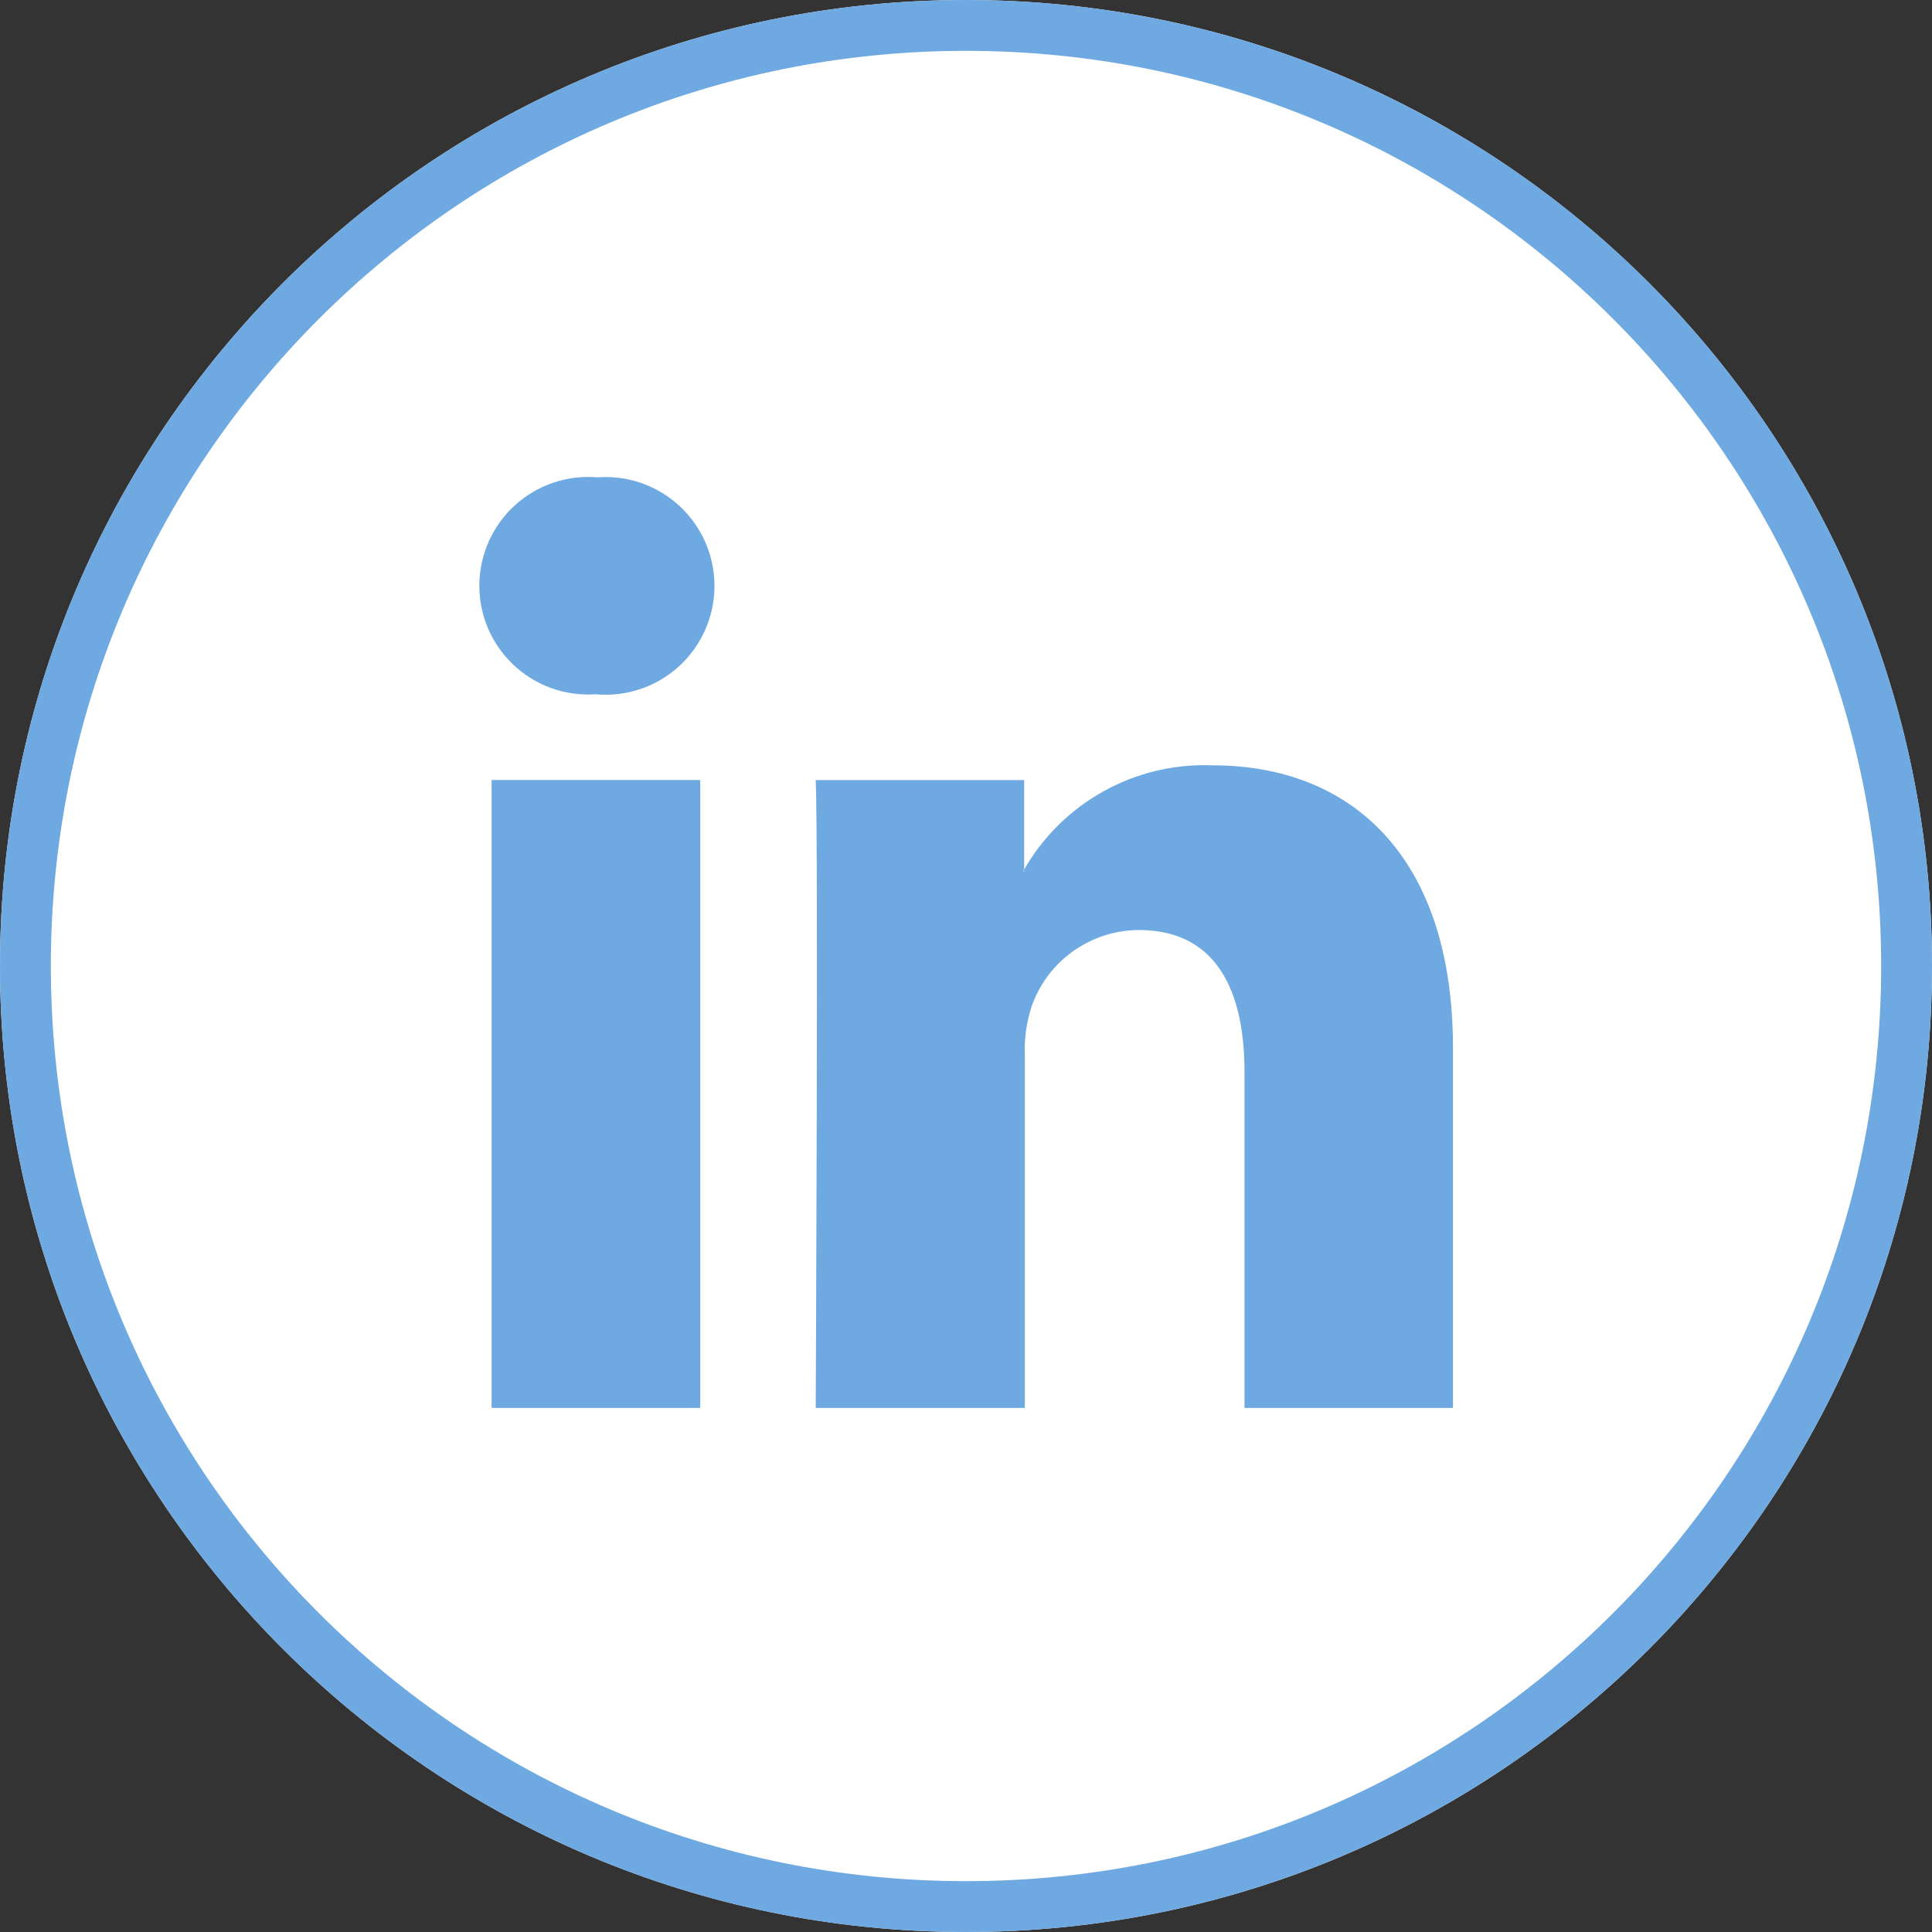 <svg width="38" height="38" viewBox="0 0 38 38" fill="none" xmlns="http://www.w3.org/2000/svg">
<rect x="0" y="0" width="38" height="38" fill="#333333" stroke="none"/>
<path d="M0 19C0 29.493 8.507 38 19 38C29.493 38 38 29.493 38 19C38 8.507 29.493 0 19 0C8.507 0 0 8.507 0 19Z" fill="white"/>
<path d="M0.5 19C0.5 29.217 8.783 37.5 19 37.5C29.217 37.5 37.5 29.217 37.5 19C37.5 8.783 29.217 0.5 19 0.5C8.783 0.5 0.5 8.783 0.5 19Z" stroke="#6FA9E1"/>
<path fill-rule="evenodd" clip-rule="evenodd" d="M13.773 27.692V15.342H9.669V27.692H13.769H13.773ZM11.726 13.657C12.02 13.682 12.317 13.647 12.597 13.552C12.877 13.458 13.135 13.306 13.353 13.107C13.572 12.908 13.747 12.665 13.867 12.395C13.988 12.125 14.051 11.833 14.053 11.537C14.054 11.242 13.995 10.949 13.878 10.677C13.761 10.406 13.589 10.161 13.373 9.959C13.157 9.758 12.902 9.603 12.623 9.504C12.344 9.406 12.047 9.367 11.753 9.389C11.459 9.363 11.164 9.399 10.885 9.493C10.606 9.587 10.35 9.737 10.131 9.935C9.913 10.132 9.738 10.373 9.617 10.641C9.496 10.909 9.432 11.2 9.428 11.494C9.424 11.788 9.481 12.08 9.595 12.351C9.71 12.623 9.879 12.867 10.092 13.07C10.305 13.273 10.557 13.43 10.834 13.531C11.111 13.632 11.405 13.675 11.699 13.657H11.726ZM16.044 27.692C16.044 27.692 16.098 16.501 16.044 15.343H20.144V17.134H20.126C20.495 16.477 21.038 15.936 21.695 15.569C22.353 15.201 23.099 15.023 23.852 15.053C26.552 15.053 28.578 16.818 28.578 20.611V27.692H24.478V21.085C24.478 19.425 23.884 18.292 22.398 18.292C21.935 18.295 21.484 18.44 21.107 18.709C20.73 18.977 20.445 19.355 20.292 19.792C20.186 20.114 20.141 20.453 20.157 20.792V27.692H16.044Z" fill="#6FA9E1"/>
</svg>
